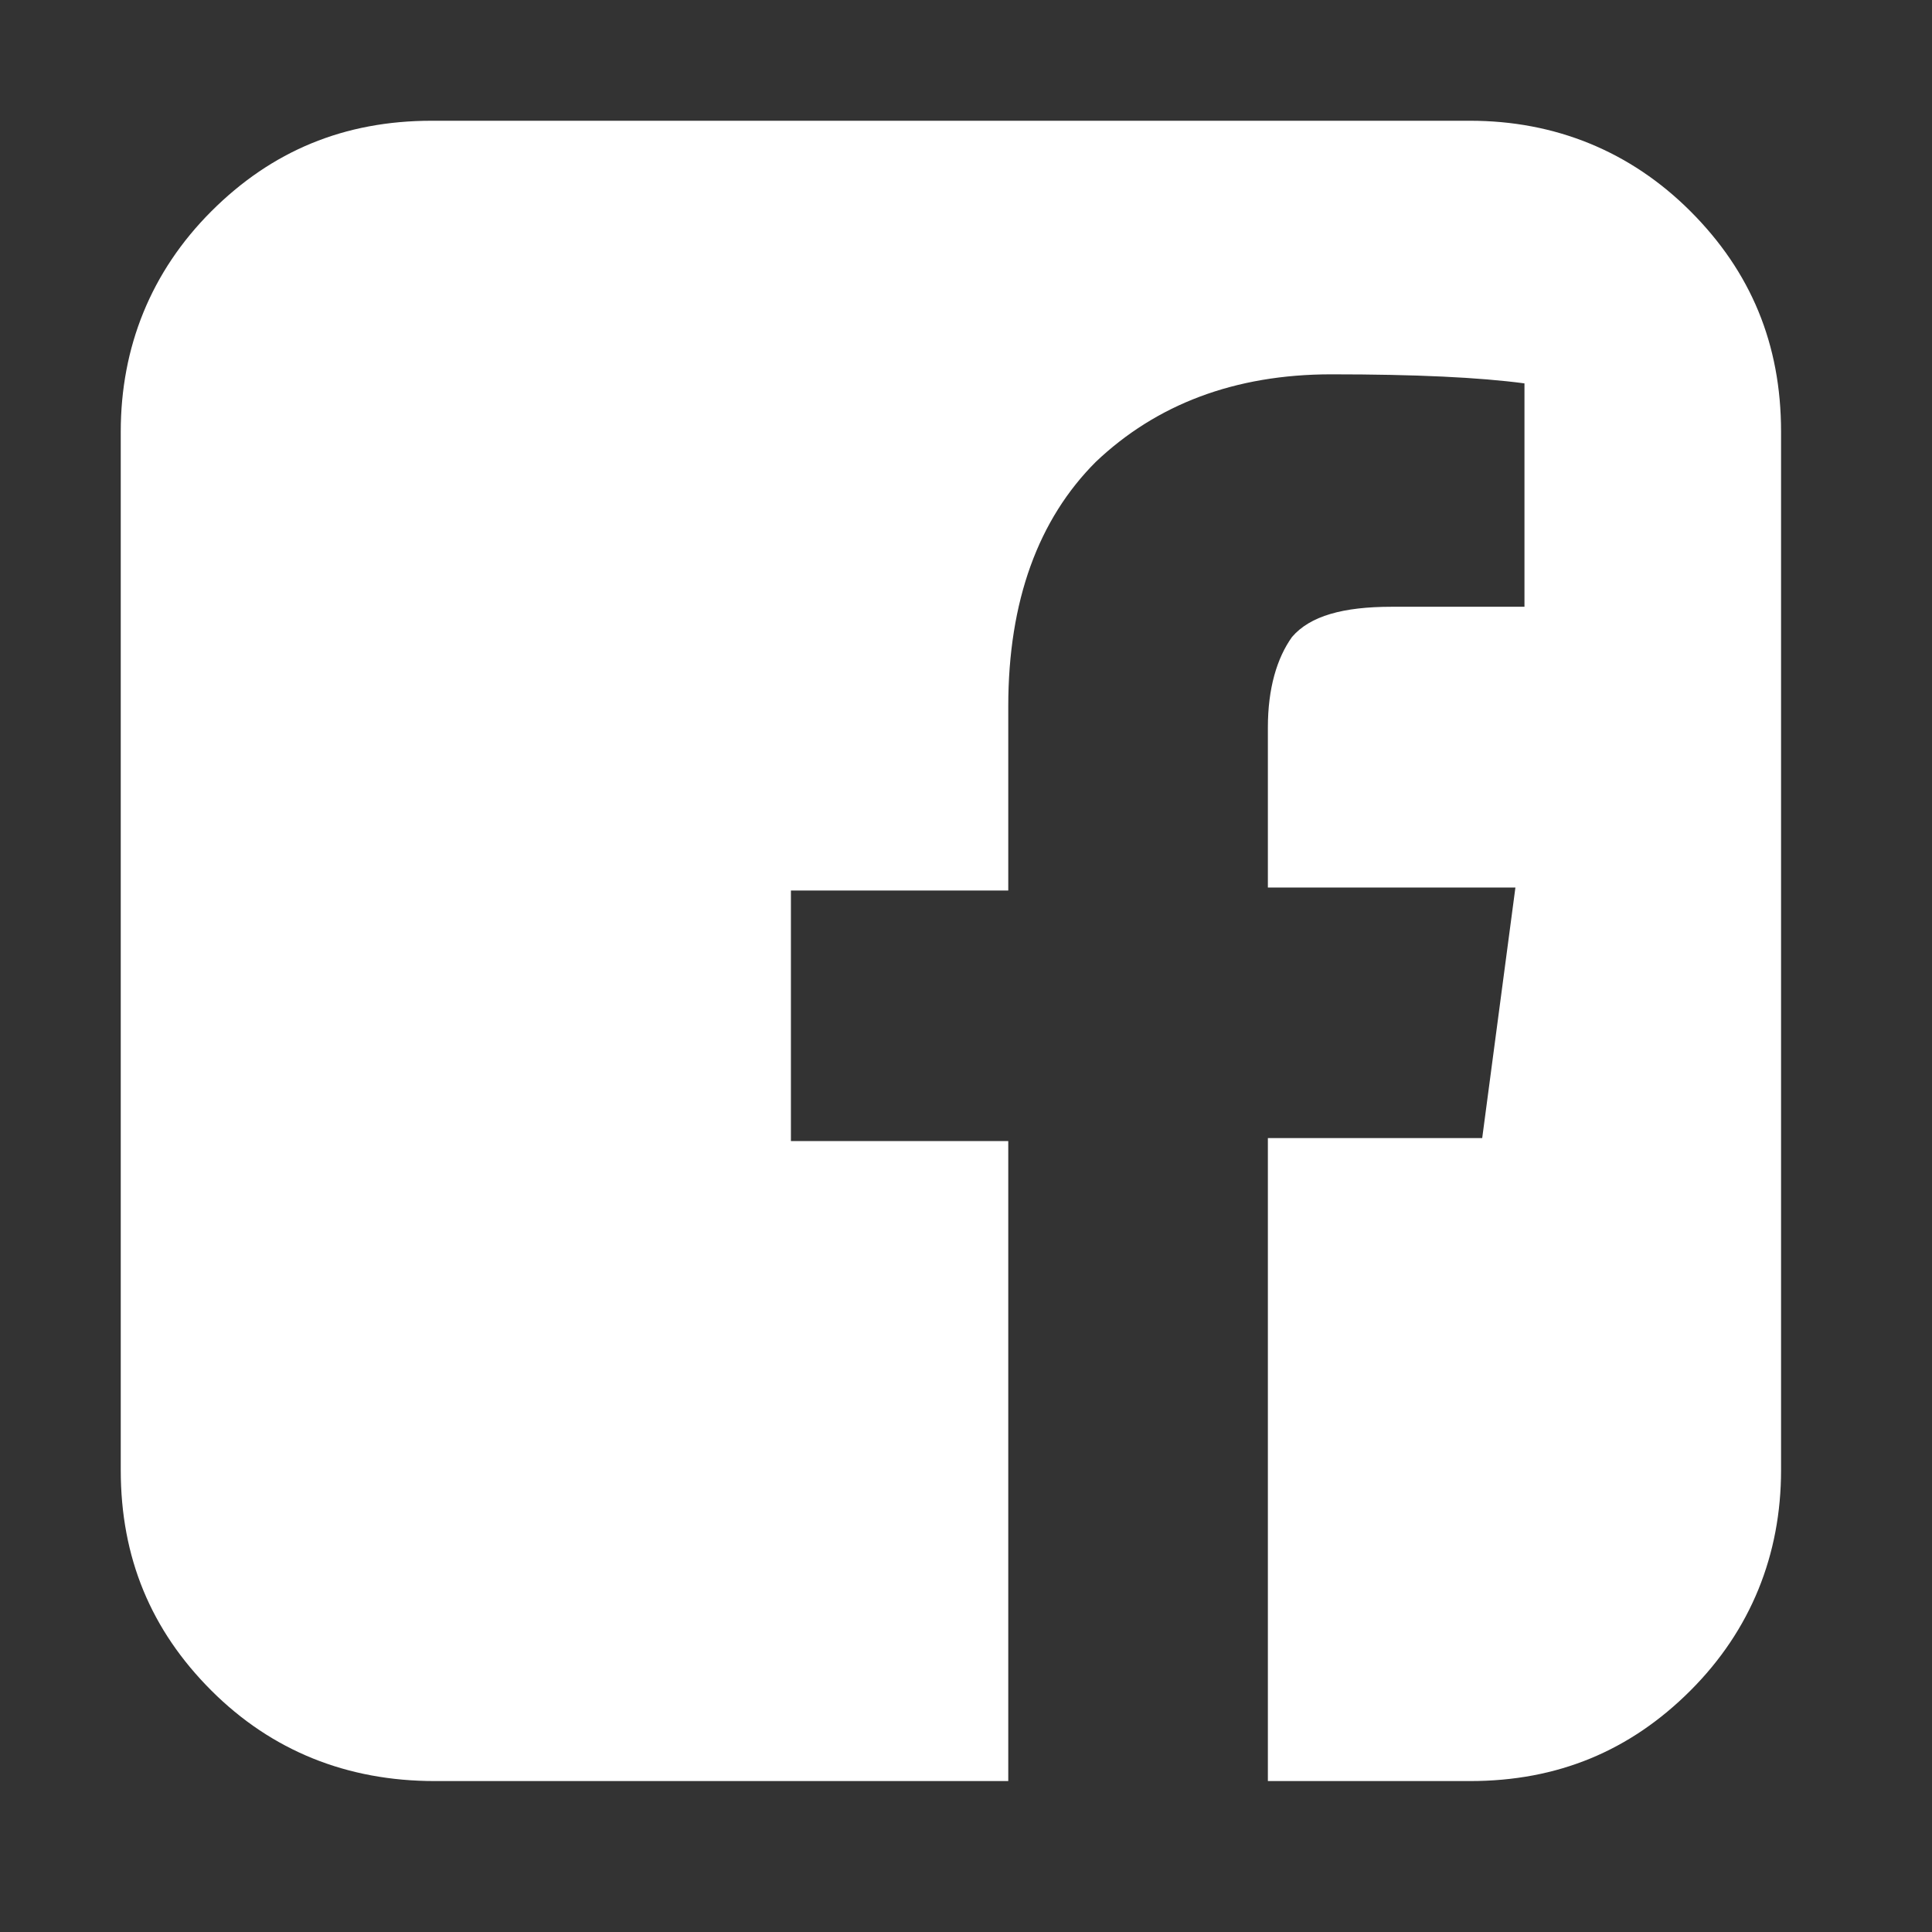 <?xml version="1.0" encoding="utf-8"?>
<!-- Generator: Adobe Illustrator 28.3.0, SVG Export Plug-In . SVG Version: 6.00 Build 0)  -->
<svg version="1.1" id="Layer_1" xmlns="http://www.w3.org/2000/svg" xmlns:xlink="http://www.w3.org/1999/xlink" x="0px" y="0px"
	 viewBox="0 0 64 64" style="enable-background:new 0 0 64 64;" xml:space="preserve">
<rect x="0" y="0" width="64" height="64" fill="#333333" stroke="none"/>
<style type="text/css">
	.st0{fill:#FFFFFF;}
</style>
<path class="st0" d="M48.7,4C51.5,4,54,5,56,7c2,2,3,4.4,3,7.3v34.4c0,2.8-1,5.3-3,7.3c-2,2-4.4,3-7.3,3H42V37.7h7.1l1.1-8.3H42
	v-5.3c0-1.3,0.3-2.3,0.8-3c0.6-0.7,1.7-1,3.3-1l4.4,0v-7.4c-1.5-0.2-3.6-0.3-6.4-0.3c-3.2,0-5.8,1-7.8,2.9c-1.9,1.9-2.9,4.6-2.9,8.1
	v6.1h-7.2v8.3h7.2V59h-19C11.5,59,9,58,7,56c-2-2-3-4.4-3-7.3V14.3C4,11.5,5,9,7,7c2-2,4.4-3,7.3-3H48.7z"/>
</svg>
